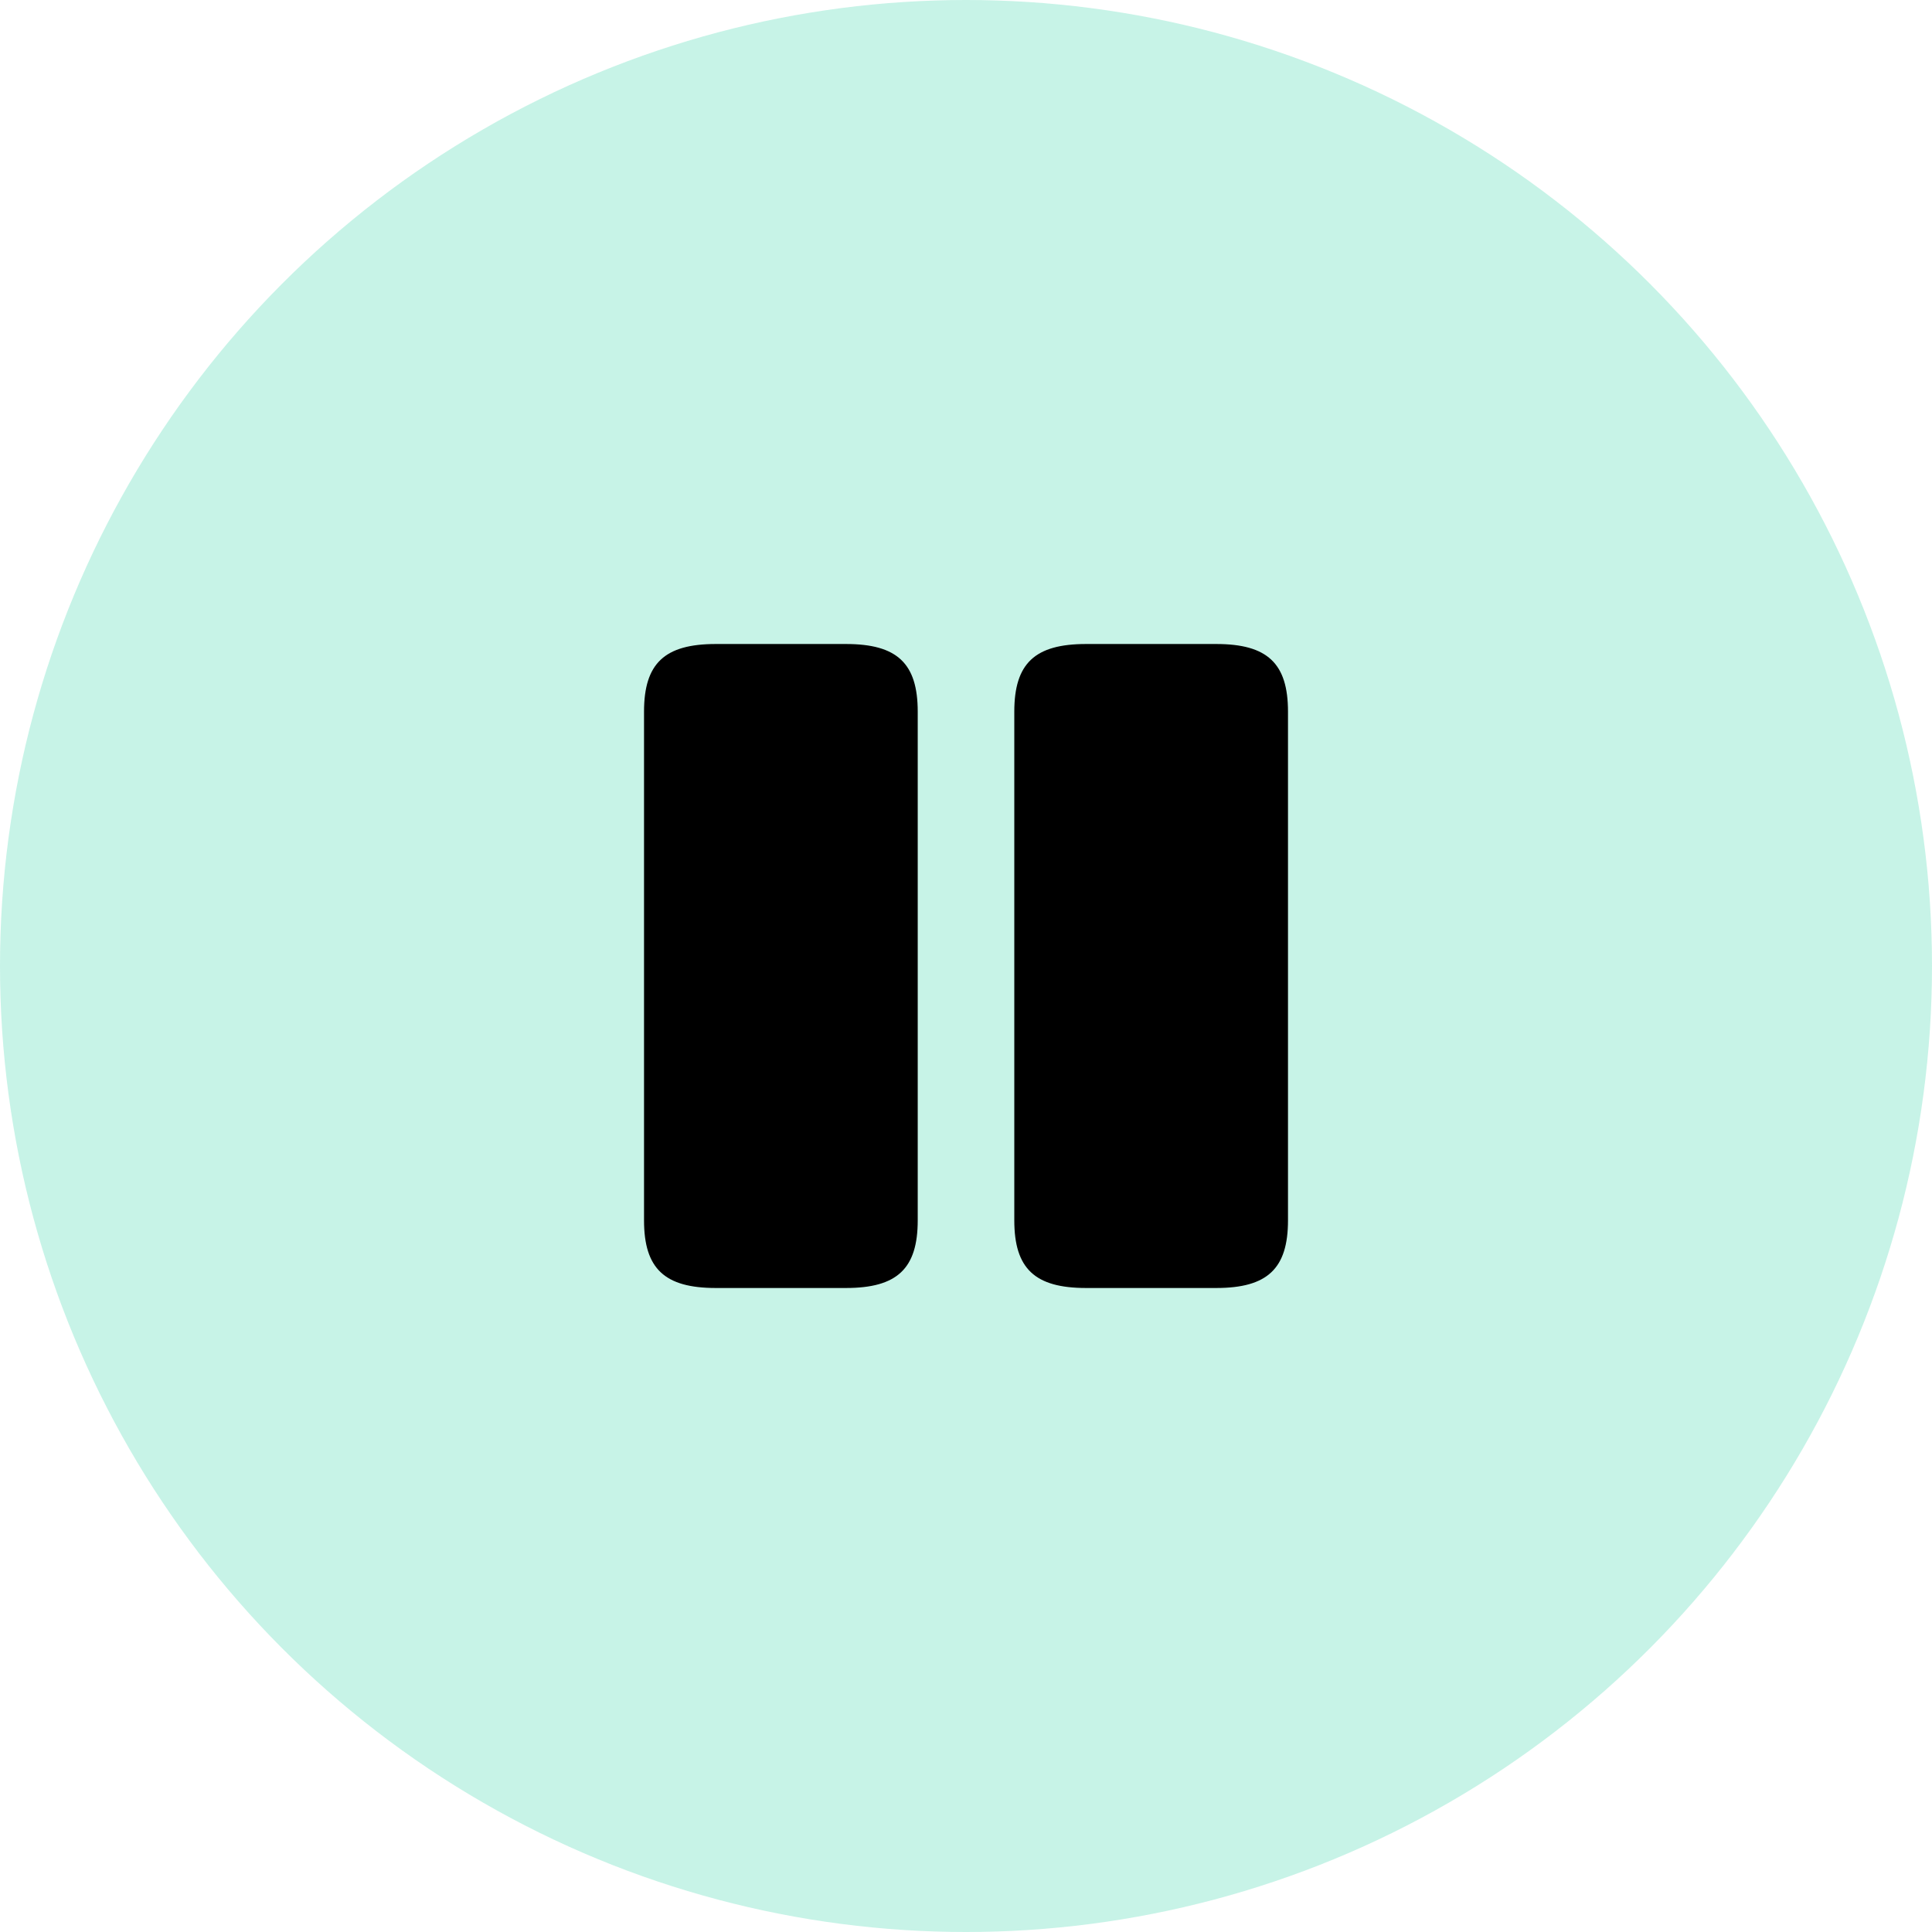 <?xml version="1.0" encoding="UTF-8"?> <svg xmlns="http://www.w3.org/2000/svg" width="80" height="80" viewBox="0 0 80 80" fill="none"><g clip-path="url(#clip0_20307_27468)"><circle opacity="0.3" cx="40" cy="40" r="40" fill="#45D6AD"></circle><path d="M42 29.467V50.533C42 52.533 42.853 53.333 44.973 53.333H50.36C52.48 53.333 53.333 52.533 53.333 50.533V29.467C53.333 27.467 52.48 26.667 50.36 26.667H44.973C42.853 26.667 42 27.467 42 29.467Z" fill="black"></path><path d="M26.668 29.467V50.533C26.668 52.533 27.521 53.333 29.641 53.333H35.028C37.148 53.333 38.001 52.533 38.001 50.533V29.467C38.001 27.467 37.148 26.667 35.028 26.667H29.641C27.521 26.667 26.668 27.467 26.668 29.467Z" fill="black"></path></g><defs><clipPath id="clip0_20307_27468"><rect width="80" height="80" fill="white"></rect></clipPath></defs></svg> 
